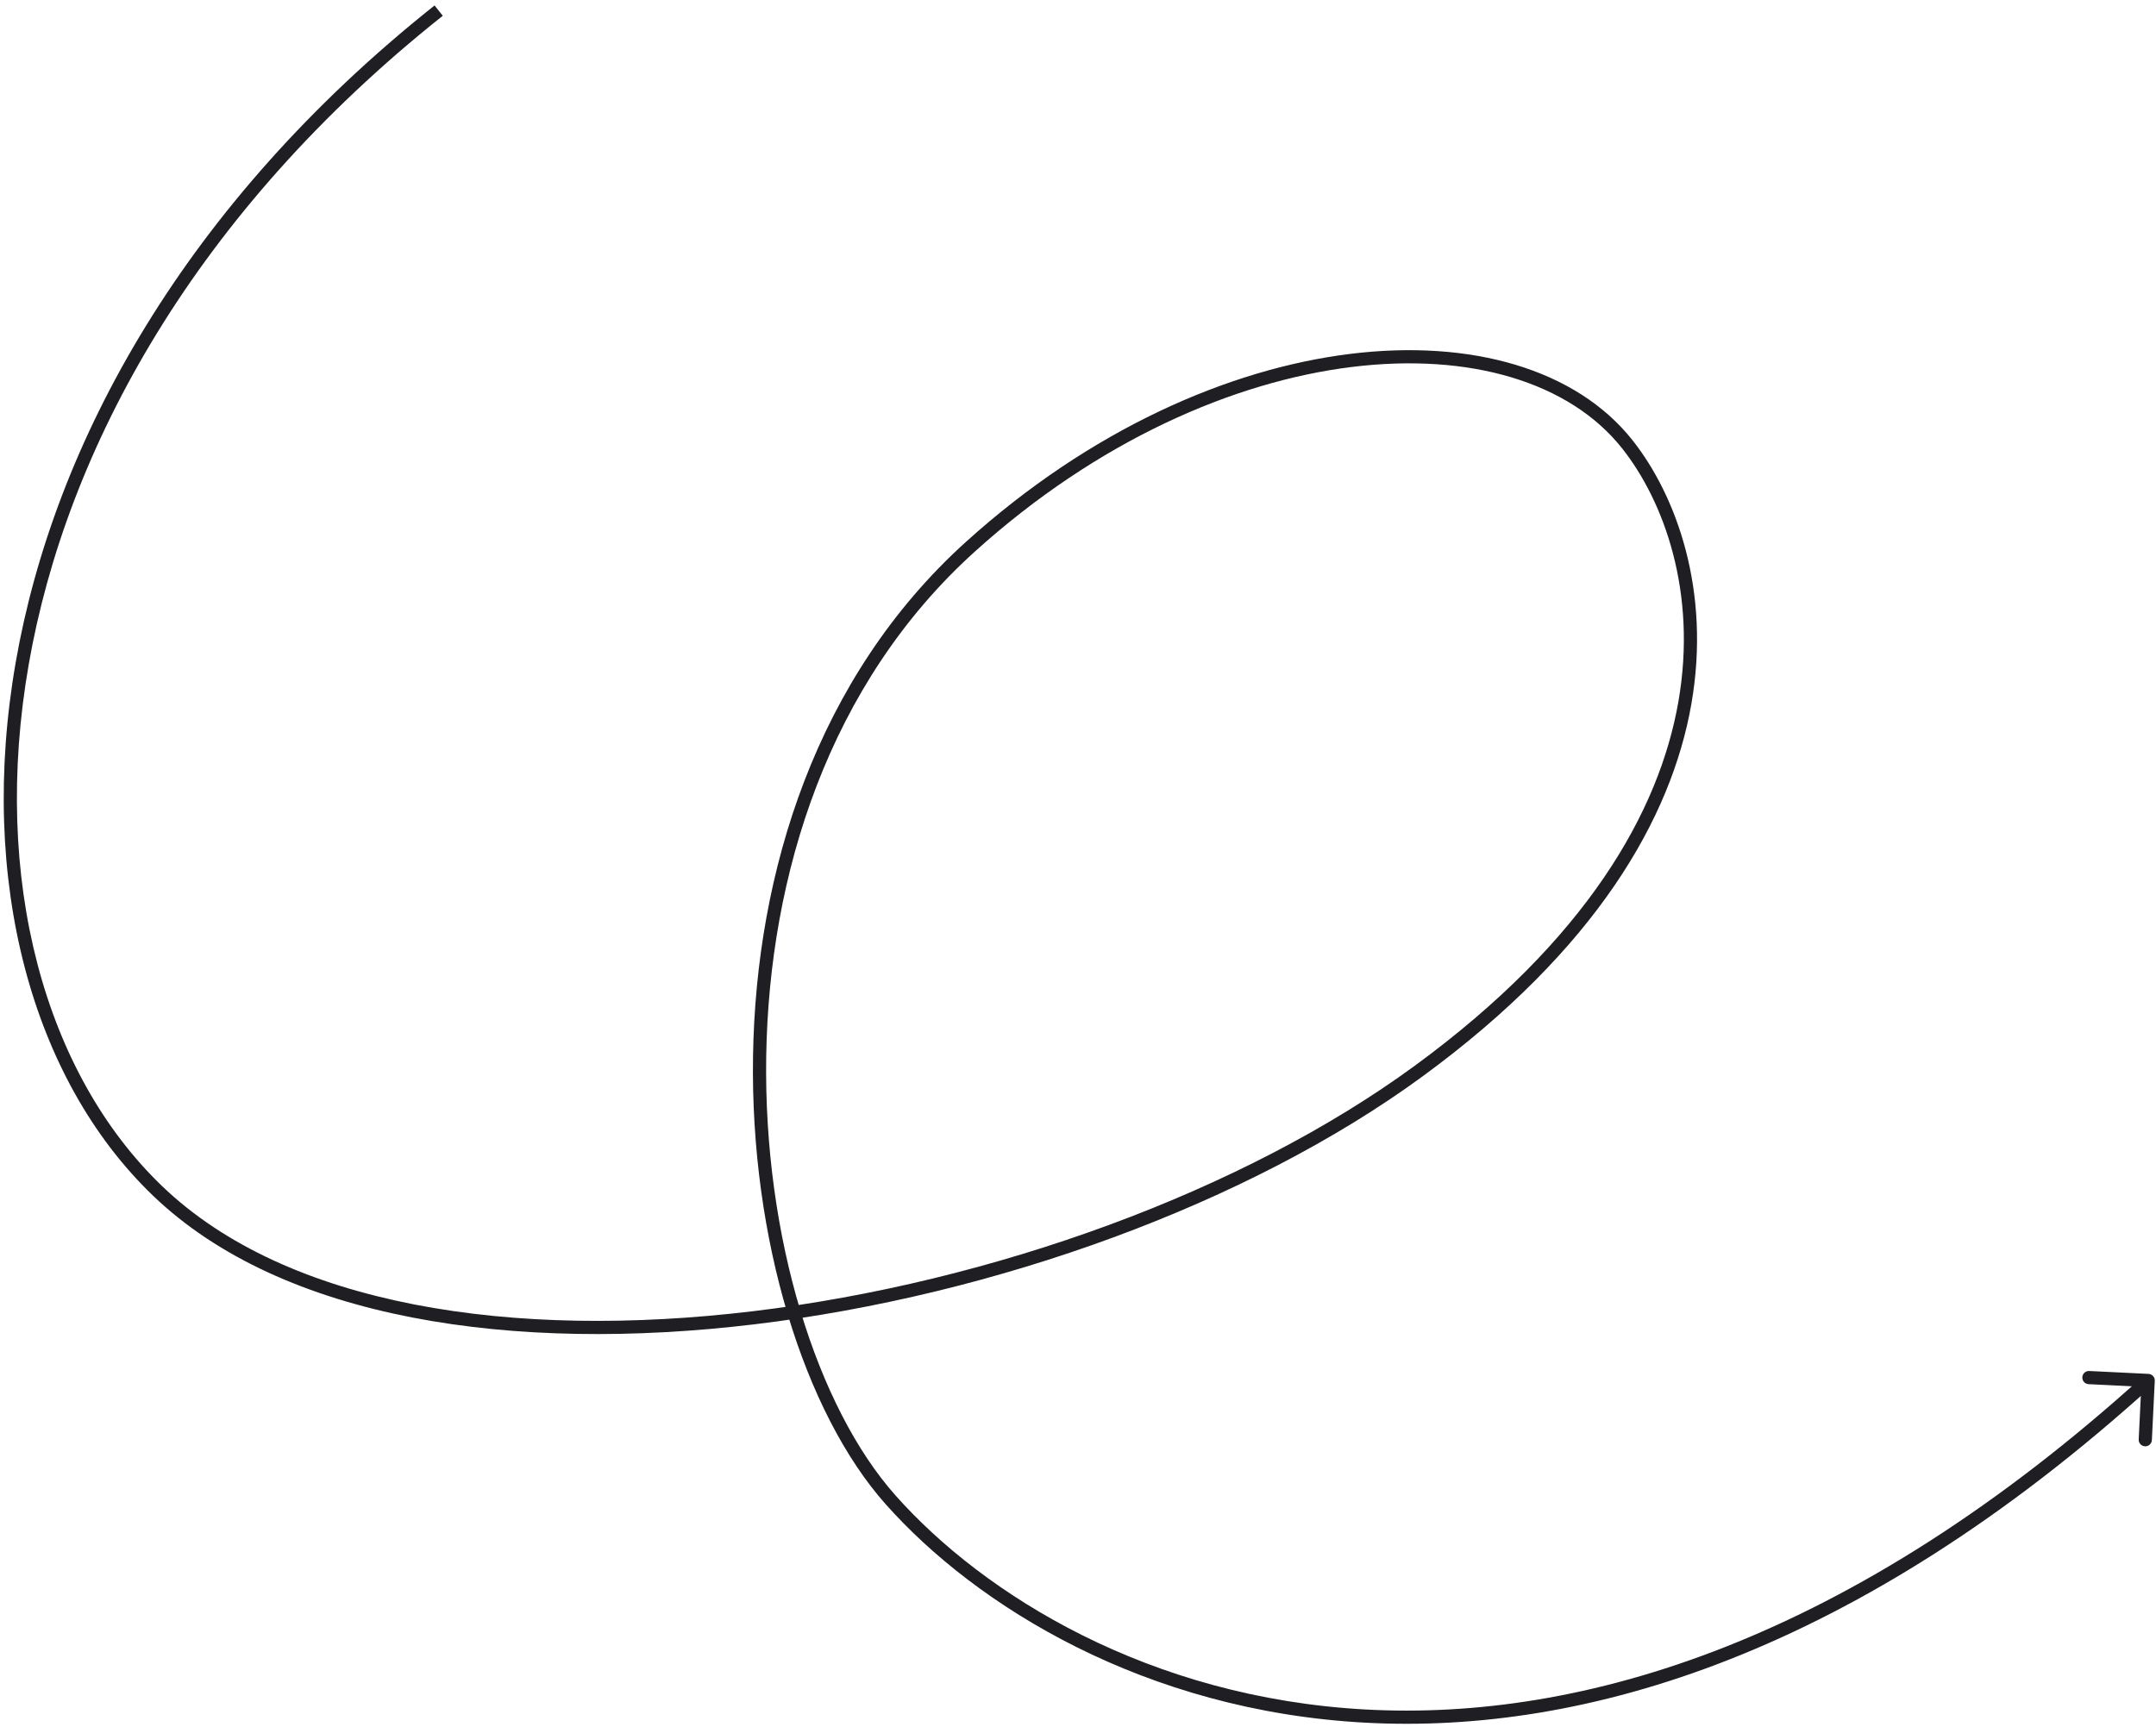<svg width="327" height="262" viewBox="0 0 327 262" fill="none" xmlns="http://www.w3.org/2000/svg">
<path d="M23.87 180.637L23.177 181.358L23.87 180.637ZM246.796 67.379L246.013 68.001L246.796 67.379ZM147.187 82.933L147.857 83.676L147.187 82.933ZM135.062 227.513L134.314 228.177L135.062 227.513ZM326.814 209.472C326.841 208.92 326.415 208.451 325.864 208.424L316.874 207.985C316.323 207.958 315.854 208.383 315.827 208.935C315.8 209.486 316.225 209.955 316.777 209.982L324.767 210.373L324.376 218.364C324.349 218.915 324.774 219.384 325.326 219.411C325.878 219.438 326.347 219.013 326.374 218.461L326.814 209.472ZM65.91 0.827C27.993 30.971 8.17 67.269 2.387 100.45C-3.392 133.603 4.844 163.728 23.177 181.358L24.564 179.916C6.834 162.866 -1.34 133.482 4.357 100.794C10.049 68.134 29.589 32.258 67.155 2.392L65.91 0.827ZM23.177 181.358C42.822 200.25 77.904 205.286 114.41 200.906C150.974 196.518 189.311 182.648 215.743 163.304L214.562 161.69C188.455 180.796 150.459 194.566 114.172 198.92C77.826 203.281 43.537 198.162 24.564 179.916L23.177 181.358ZM215.743 163.304C242.17 143.964 253.506 124.064 256.525 106.824C259.54 89.603 254.234 75.149 247.58 66.758L246.013 68.001C252.326 75.961 257.468 89.841 254.555 106.479C251.645 123.096 240.675 142.579 214.562 161.69L215.743 163.304ZM247.58 66.758C239.05 56.002 223.098 51.414 204.75 53.69C186.366 55.97 165.392 65.147 146.517 82.191L147.857 83.676C166.459 66.877 187.06 57.899 204.996 55.675C222.969 53.446 238.084 58.002 246.013 68.001L247.58 66.758ZM146.517 82.191C123.787 102.717 114.652 132.358 114.212 160.215C113.774 188.039 122.008 214.318 134.314 228.177L135.809 226.849C123.946 213.488 115.778 187.765 116.212 160.247C116.646 132.763 125.657 103.723 147.857 83.676L146.517 82.191ZM134.314 228.177C148.051 243.648 173.629 259.529 207.032 261.335C240.465 263.143 281.618 250.847 326.487 210.164L325.143 208.682C280.592 249.077 239.943 261.112 207.14 259.338C174.308 257.563 149.219 241.951 135.809 226.849L134.314 228.177Z" fill="#1F1E23"/>
</svg>

